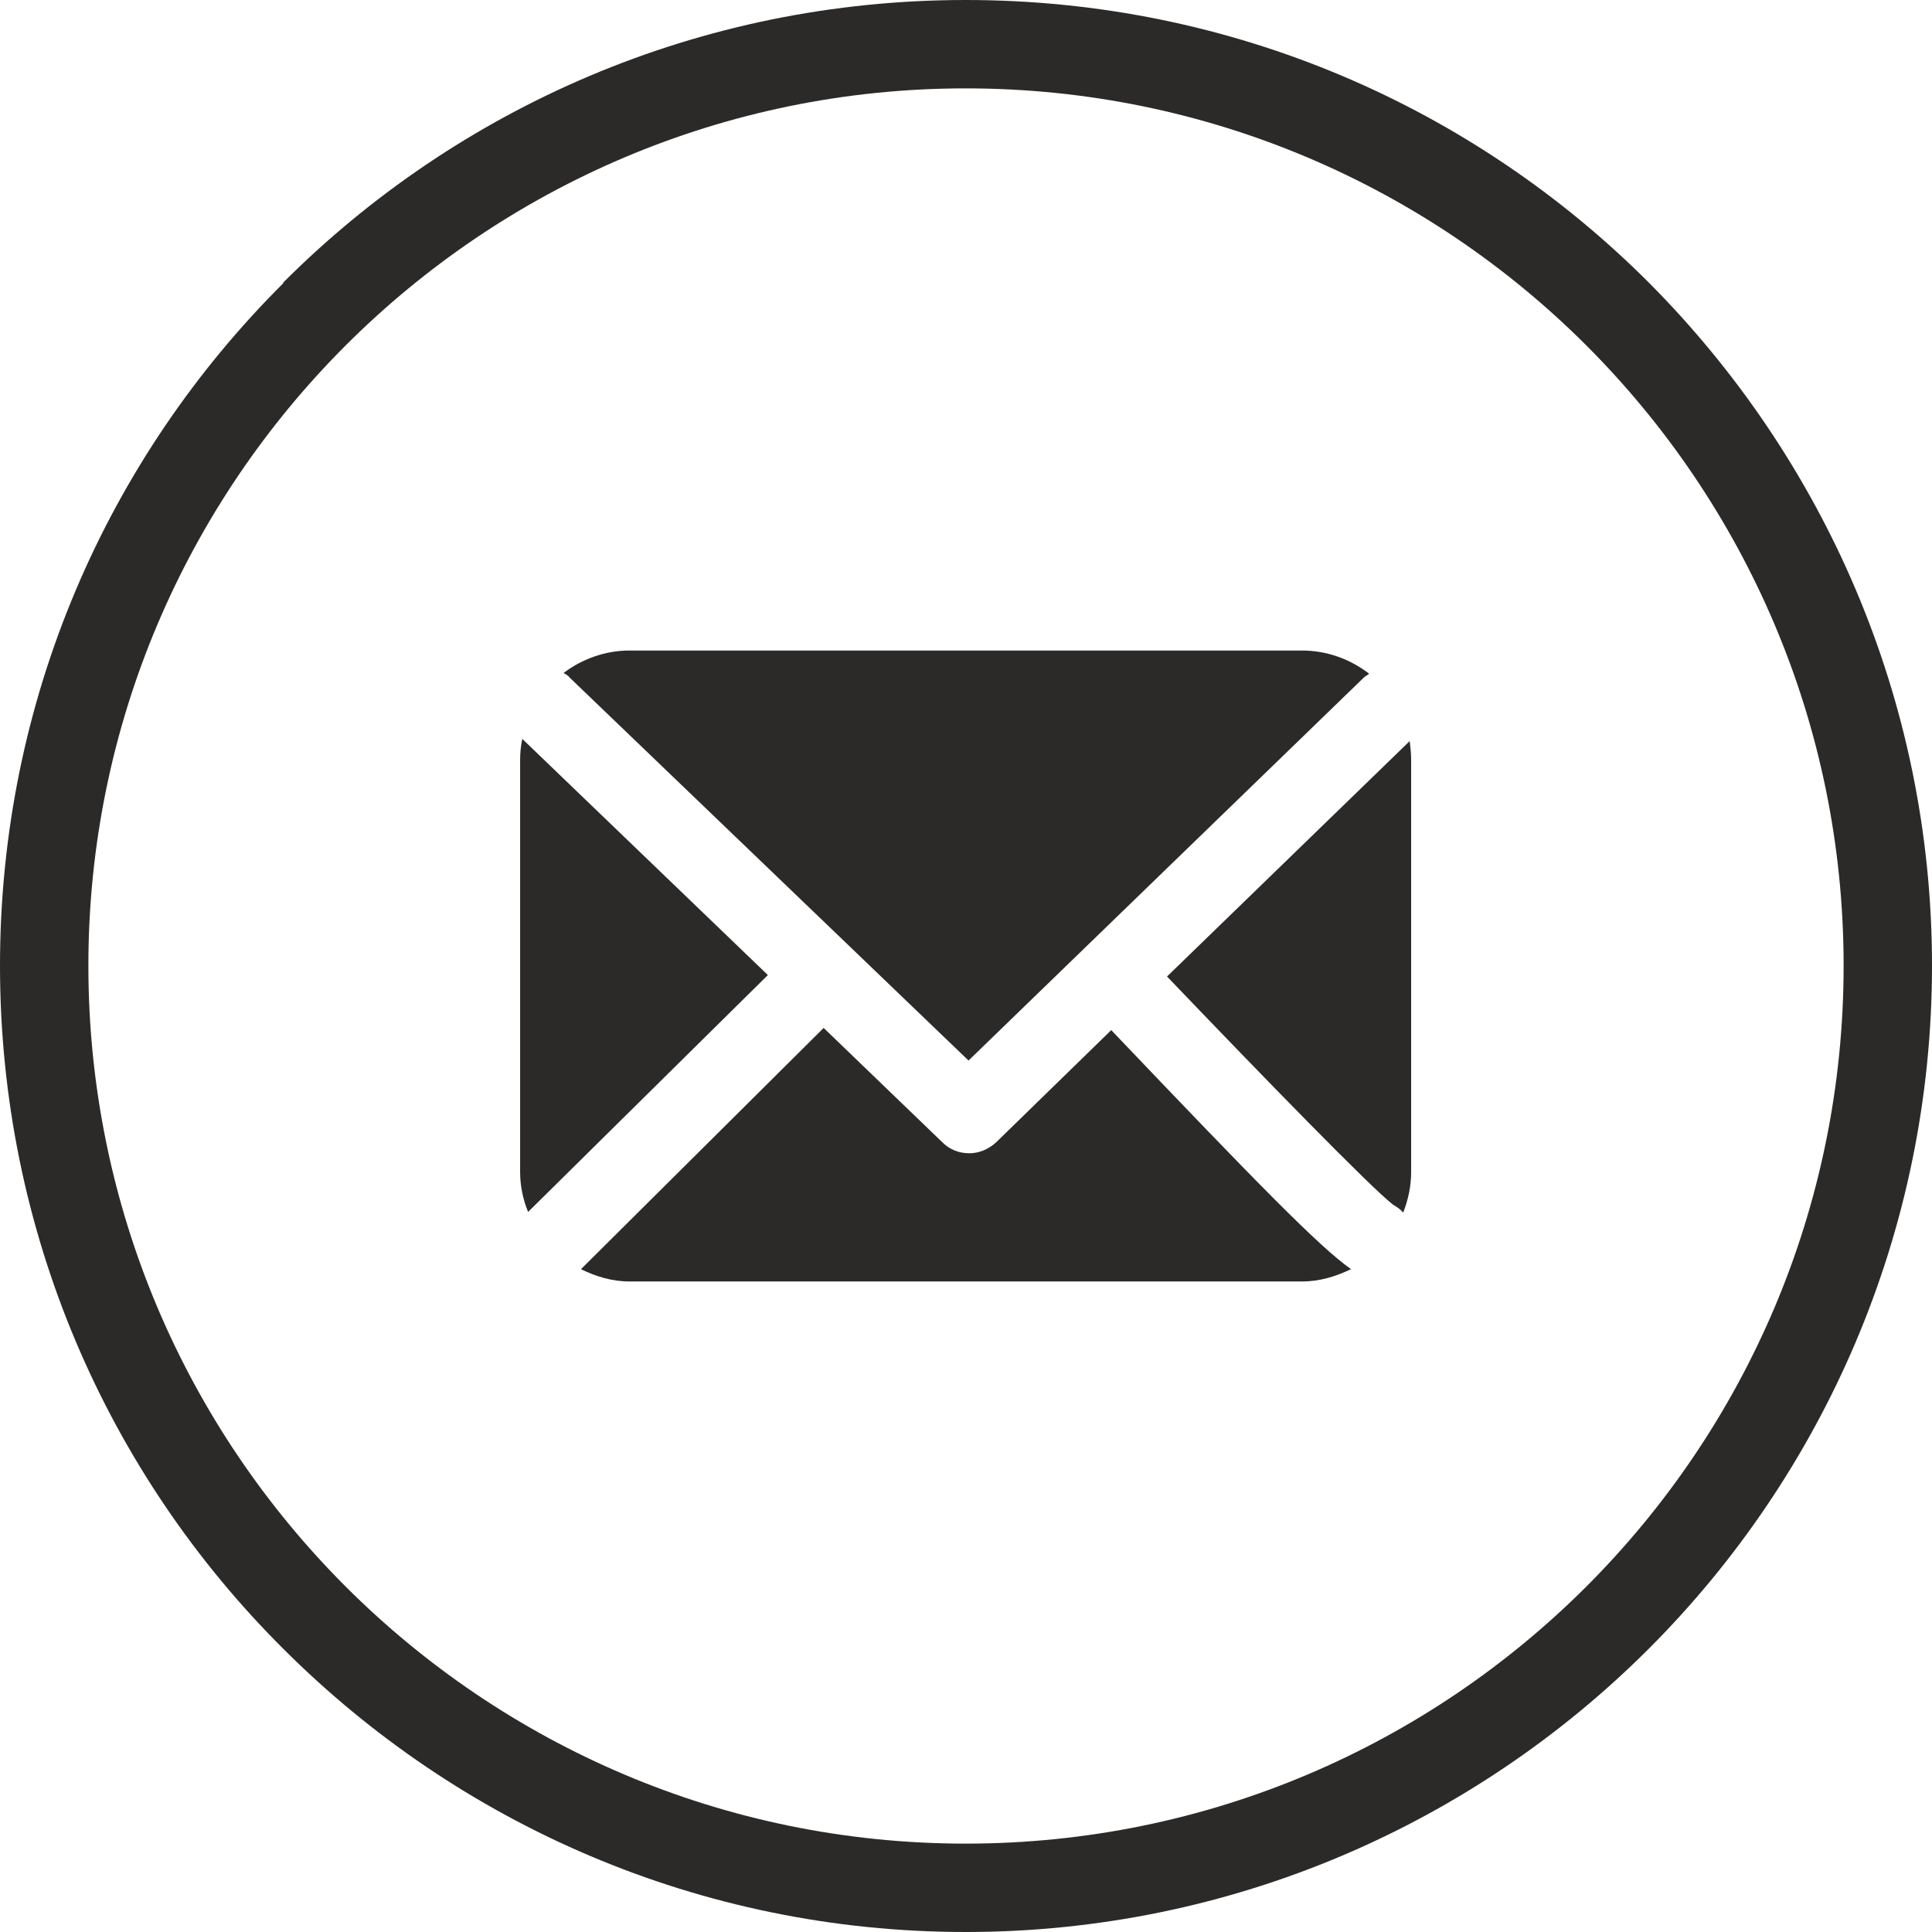<?xml version="1.0" encoding="UTF-8"?>
<!DOCTYPE svg PUBLIC "-//W3C//DTD SVG 1.1//EN" "http://www.w3.org/Graphics/SVG/1.1/DTD/svg11.dtd">
<!-- Creator: CorelDRAW X6 -->
<svg xmlns="http://www.w3.org/2000/svg" xml:space="preserve" width="22px" height="22px" version="1.1" style="shape-rendering:geometricPrecision; text-rendering:geometricPrecision; image-rendering:optimizeQuality; fill-rule:evenodd; clip-rule:evenodd"
viewBox="0 0 2667 2667"
 xmlns:xlink="http://www.w3.org/1999/xlink">
 <defs>
  <style type="text/css">
   <![CDATA[
    .fil0 {fill:#2B2A29;fill-rule:nonzero}
   ]]>
  </style>
 </defs>
 <g id="Layer_x0020_1">
  <g id="_658952128">
   <path class="fil0" d="M1333 0c369,0 702,149 943,390 241,242 391,575 391,943 0,368 -150,702 -391,943l0 0c-241,241 -575,391 -943,391 -368,0 -701,-150 -942,-391 -242,-241 -391,-575 -391,-943 0,-368 149,-701 391,-942l0 -1c241,-241 574,-390 942,-390zm857 477c-219,-219 -522,-355 -857,-355 -334,0 -637,136 -856,355l0 0c-219,219 -355,522 -355,856 0,335 136,638 355,857 219,219 522,355 856,355 335,0 638,-136 857,-355l0 0c219,-219 355,-522 355,-857 0,-334 -136,-637 -355,-856z"/>
   <g>
    <path class="fil0" d="M786 935l551 529 546 -529c2,-2 5,-3 7,-5 -26,-20 -58,-32 -93,-32l-928 0c-34,0 -66,12 -91,31 3,2 6,3 8,6z"/>
    <path class="fil0" d="M1923 1663c5,3 10,6 14,11 7,-18 11,-37 11,-56l0 -569c0,-9 -1,-18 -2,-26l-335 325c135,141 280,290 312,315z"/>
    <path class="fil0" d="M1534 1422l-159 155c-11,10 -24,15 -37,15 -14,0 -27,-5 -37,-15l-164 -158 -335 333c20,10 43,17 67,17l928 0c25,0 47,-7 68,-17 -44,-31 -128,-117 -331,-330z"/>
    <path class="fil0" d="M721 1020c-2,9 -3,19 -3,29l0 569c0,19 4,38 11,55l331 -327 -339 -326z"/>
   </g>
  </g>
 </g>
</svg>
